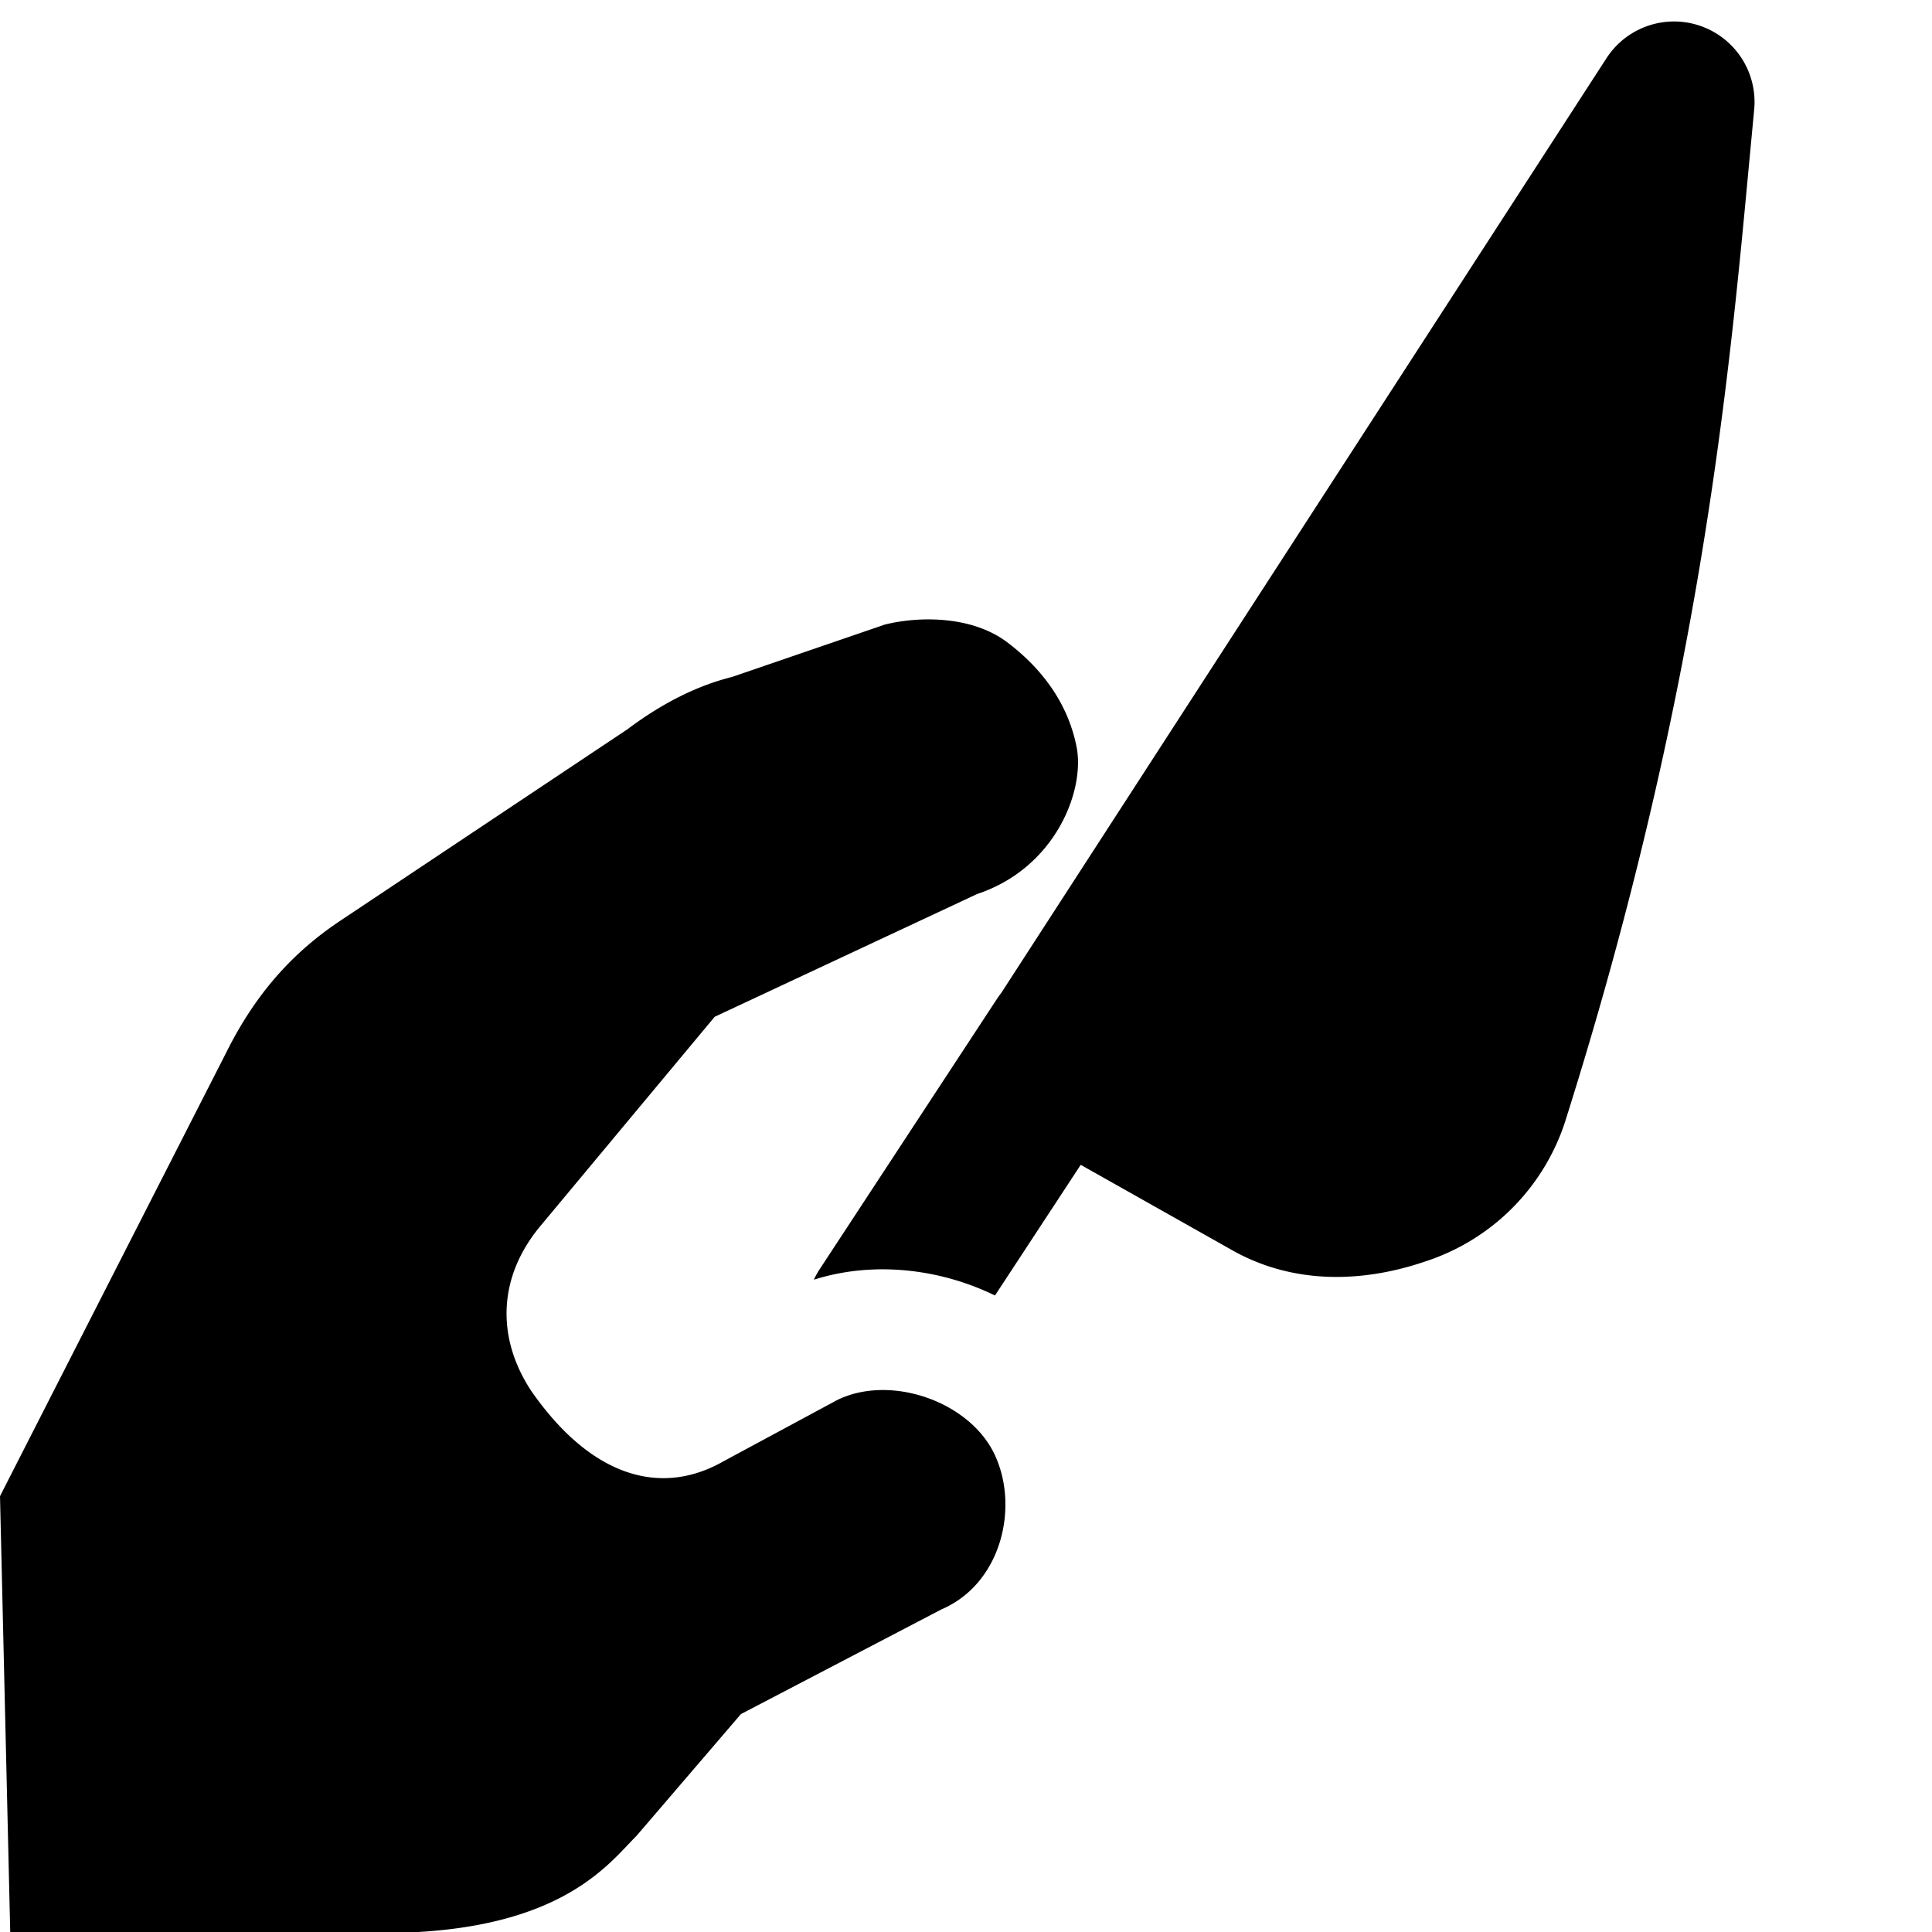 <svg xmlns="http://www.w3.org/2000/svg" fill="none" viewBox="0 0 24 24"><path fill="#000000" fill-rule="evenodd" d="M21.791 1.362a1 1 0 0 0 -1.834 -0.64l-7.52 11.614a0.994 0.994 0 0 0 -0.056 0.078l-2.197 3.35a1.008 1.008 0 0 0 -0.074 0.133c0.648 -0.205 1.315 -0.145 1.855 0.035 0.13 0.043 0.263 0.097 0.395 0.161l1.065 -1.623 1.842 1.038c0.8 0.469 1.688 0.417 2.43 0.165a2.705 2.705 0 0 0 1.758 -1.779l0.003 -0.01c1.65 -5.233 2.012 -9.094 2.266 -11.812l0.067 -0.71ZM7.808 22.908c0.035 -0.036 0.066 -0.07 0.096 -0.099l1.3 -1.516 2.49 -1.3c0.757 -0.324 0.974 -1.298 0.65 -1.948 -0.326 -0.65 -1.3 -0.975 -1.95 -0.65l-1.407 0.758c-0.758 0.433 -1.624 0.217 -2.382 -0.866 -0.433 -0.65 -0.433 -1.407 0.108 -2.057l2.165 -2.599 3.26 -1.525c0.975 -0.324 1.344 -1.29 1.235 -1.831 -0.108 -0.542 -0.433 -0.975 -0.866 -1.3 -0.433 -0.324 -1.083 -0.324 -1.516 -0.216l-1.896 0.65c-0.433 0.108 -0.866 0.324 -1.3 0.65L4.224 11.44c-0.65 0.433 -1.083 0.975 -1.408 1.624L0 18.586 0.127 24h5.07c1.672 -0.098 2.272 -0.733 2.611 -1.092Z" clip-rule="evenodd" stroke-width="1"></path></svg>